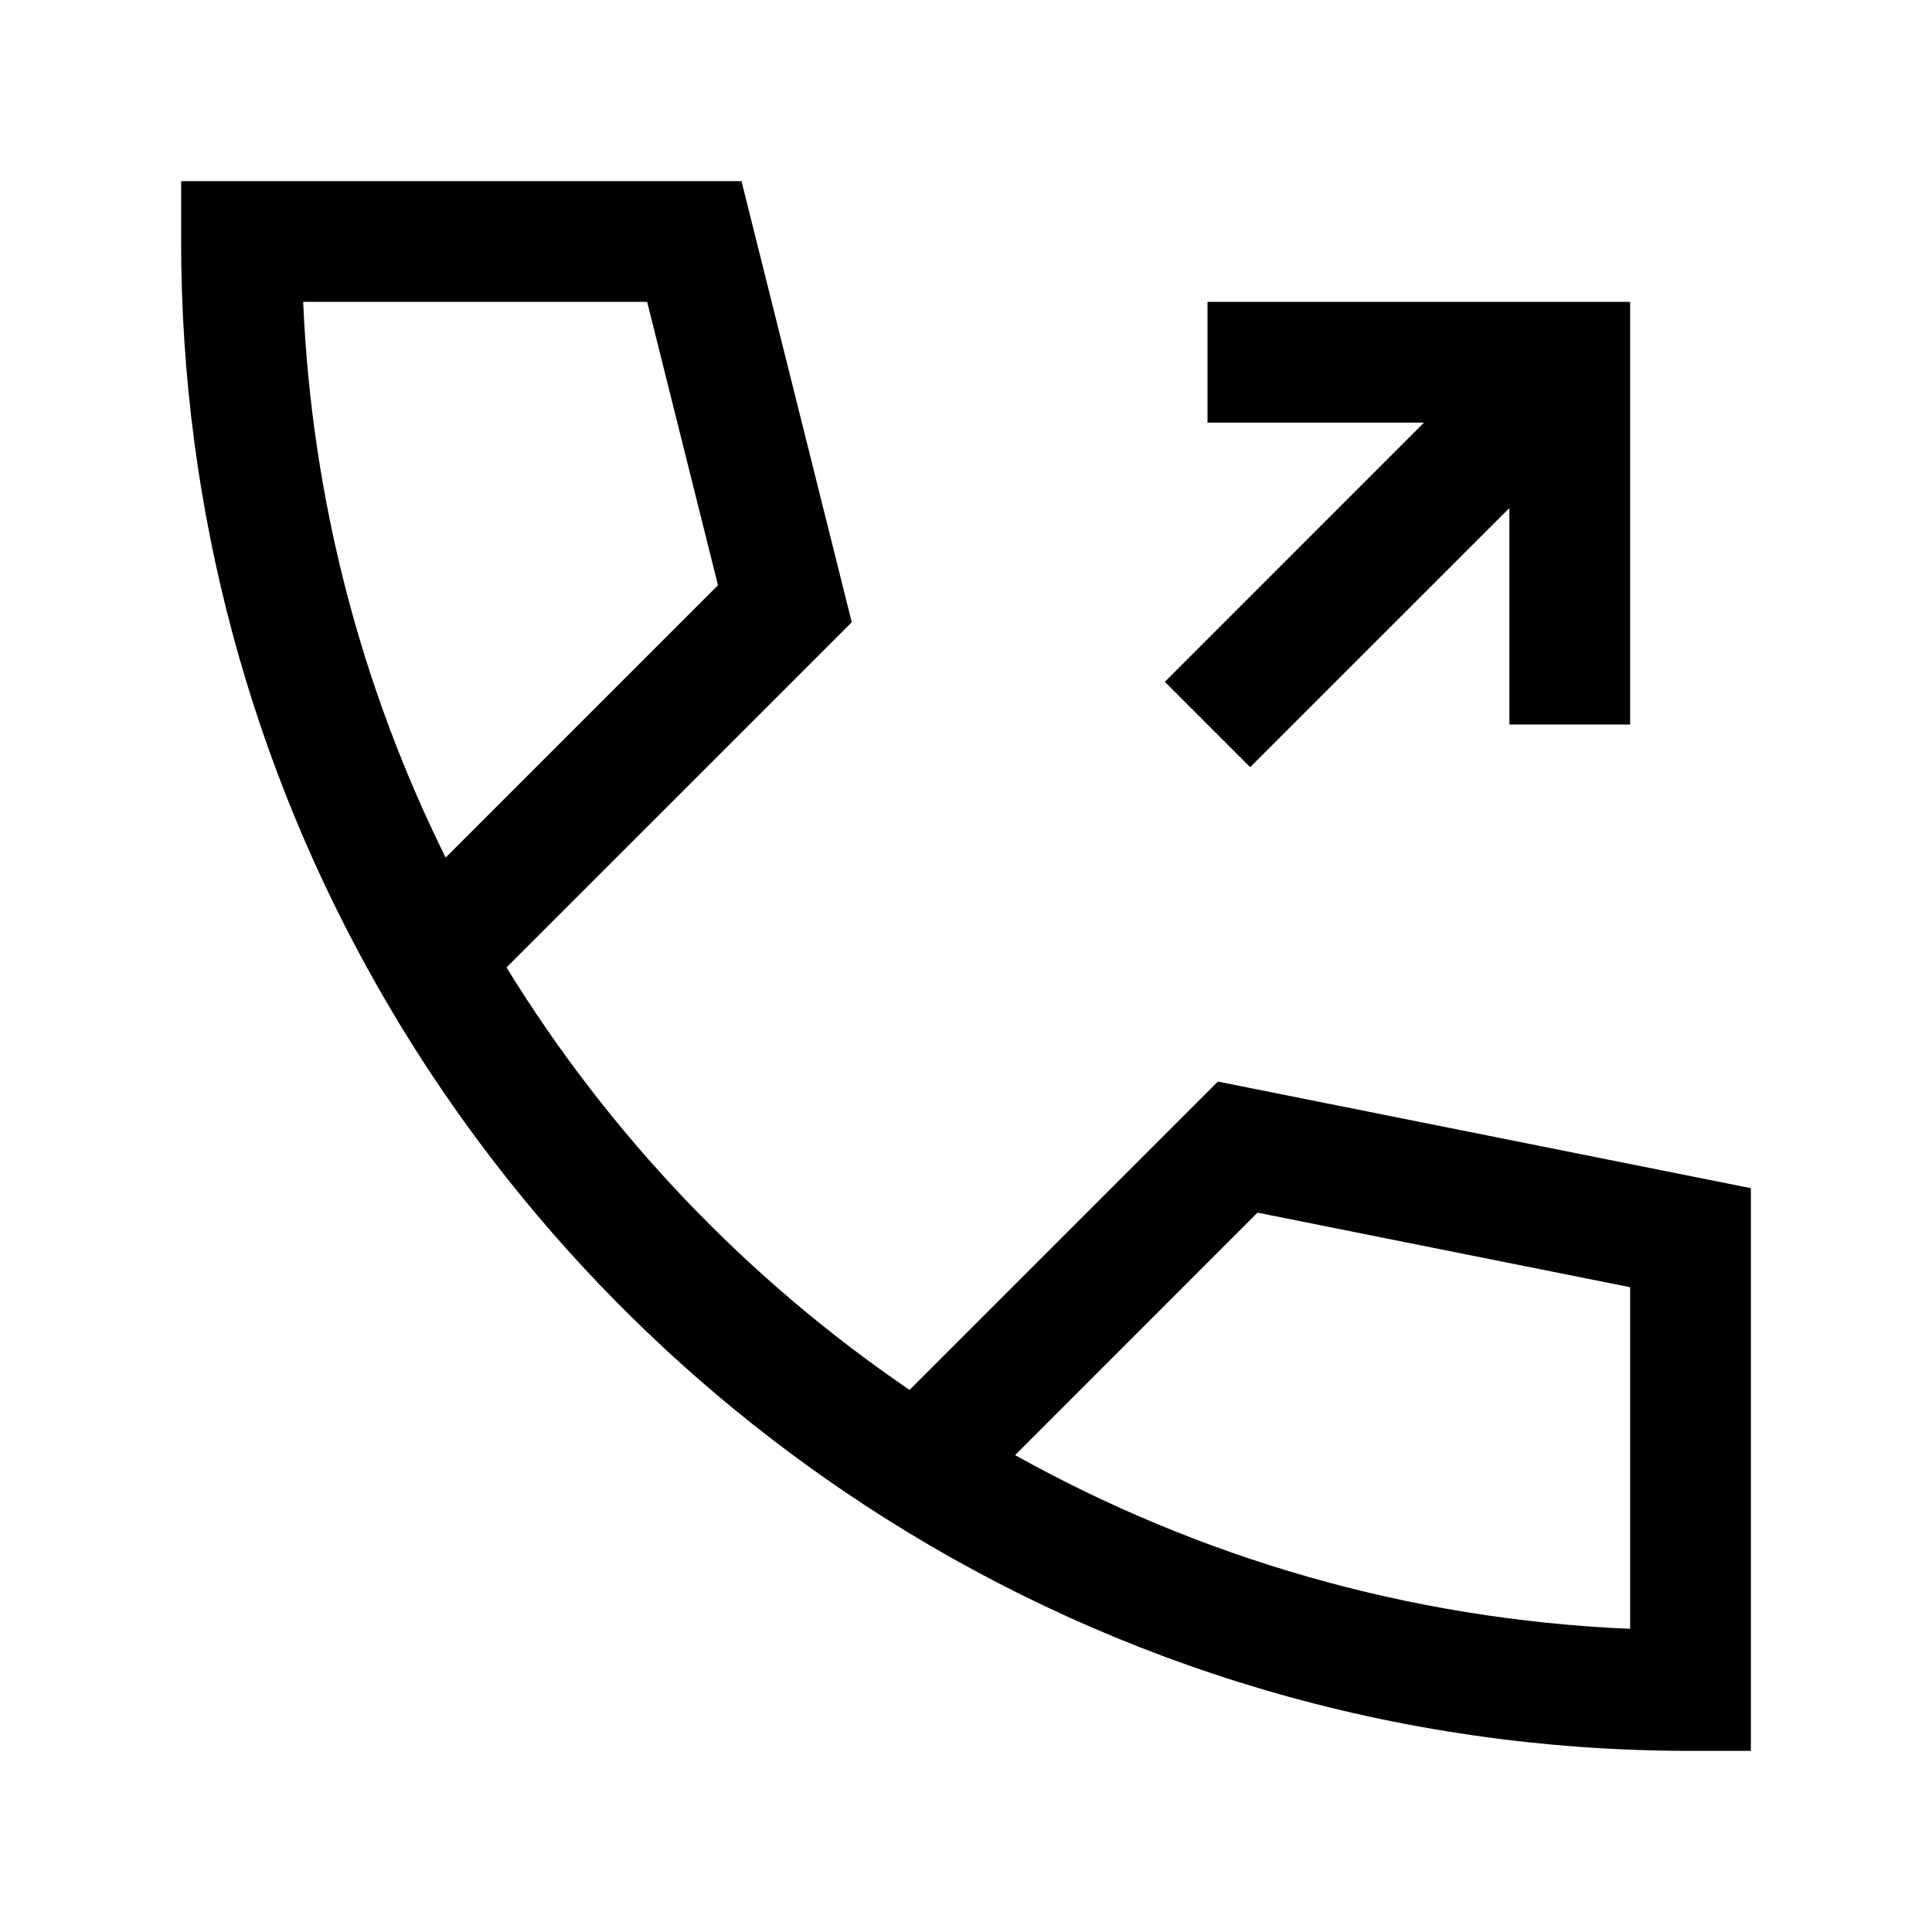 <svg width="24" height="24" viewBox="0 0 24 24" fill="none" xmlns="http://www.w3.org/2000/svg">
<path d="M20.25 3.75H15V5.25H17.689L14.47 8.47L15.53 9.53L18.75 6.311V9H20.25V3.75Z" fill="black"/>
<path fill-rule="evenodd" clip-rule="evenodd" d="M2.25 2.25H9.211L10.581 7.73L6.292 12.018C7.572 14.101 9.282 15.892 11.299 17.266L15.129 13.436L21.75 14.76V21.75H21C17.324 21.75 13.892 20.691 10.997 18.861C8.395 17.217 6.226 14.951 4.699 12.271C3.14 9.536 2.25 6.371 2.25 3V2.25ZM12.61 18.076C14.888 19.346 17.484 20.116 20.25 20.234V15.99L15.621 15.064L12.61 18.076ZM5.536 10.653L8.919 7.27L8.039 3.75H3.766C3.872 6.222 4.497 8.558 5.536 10.653Z" fill="black"/>
</svg>
